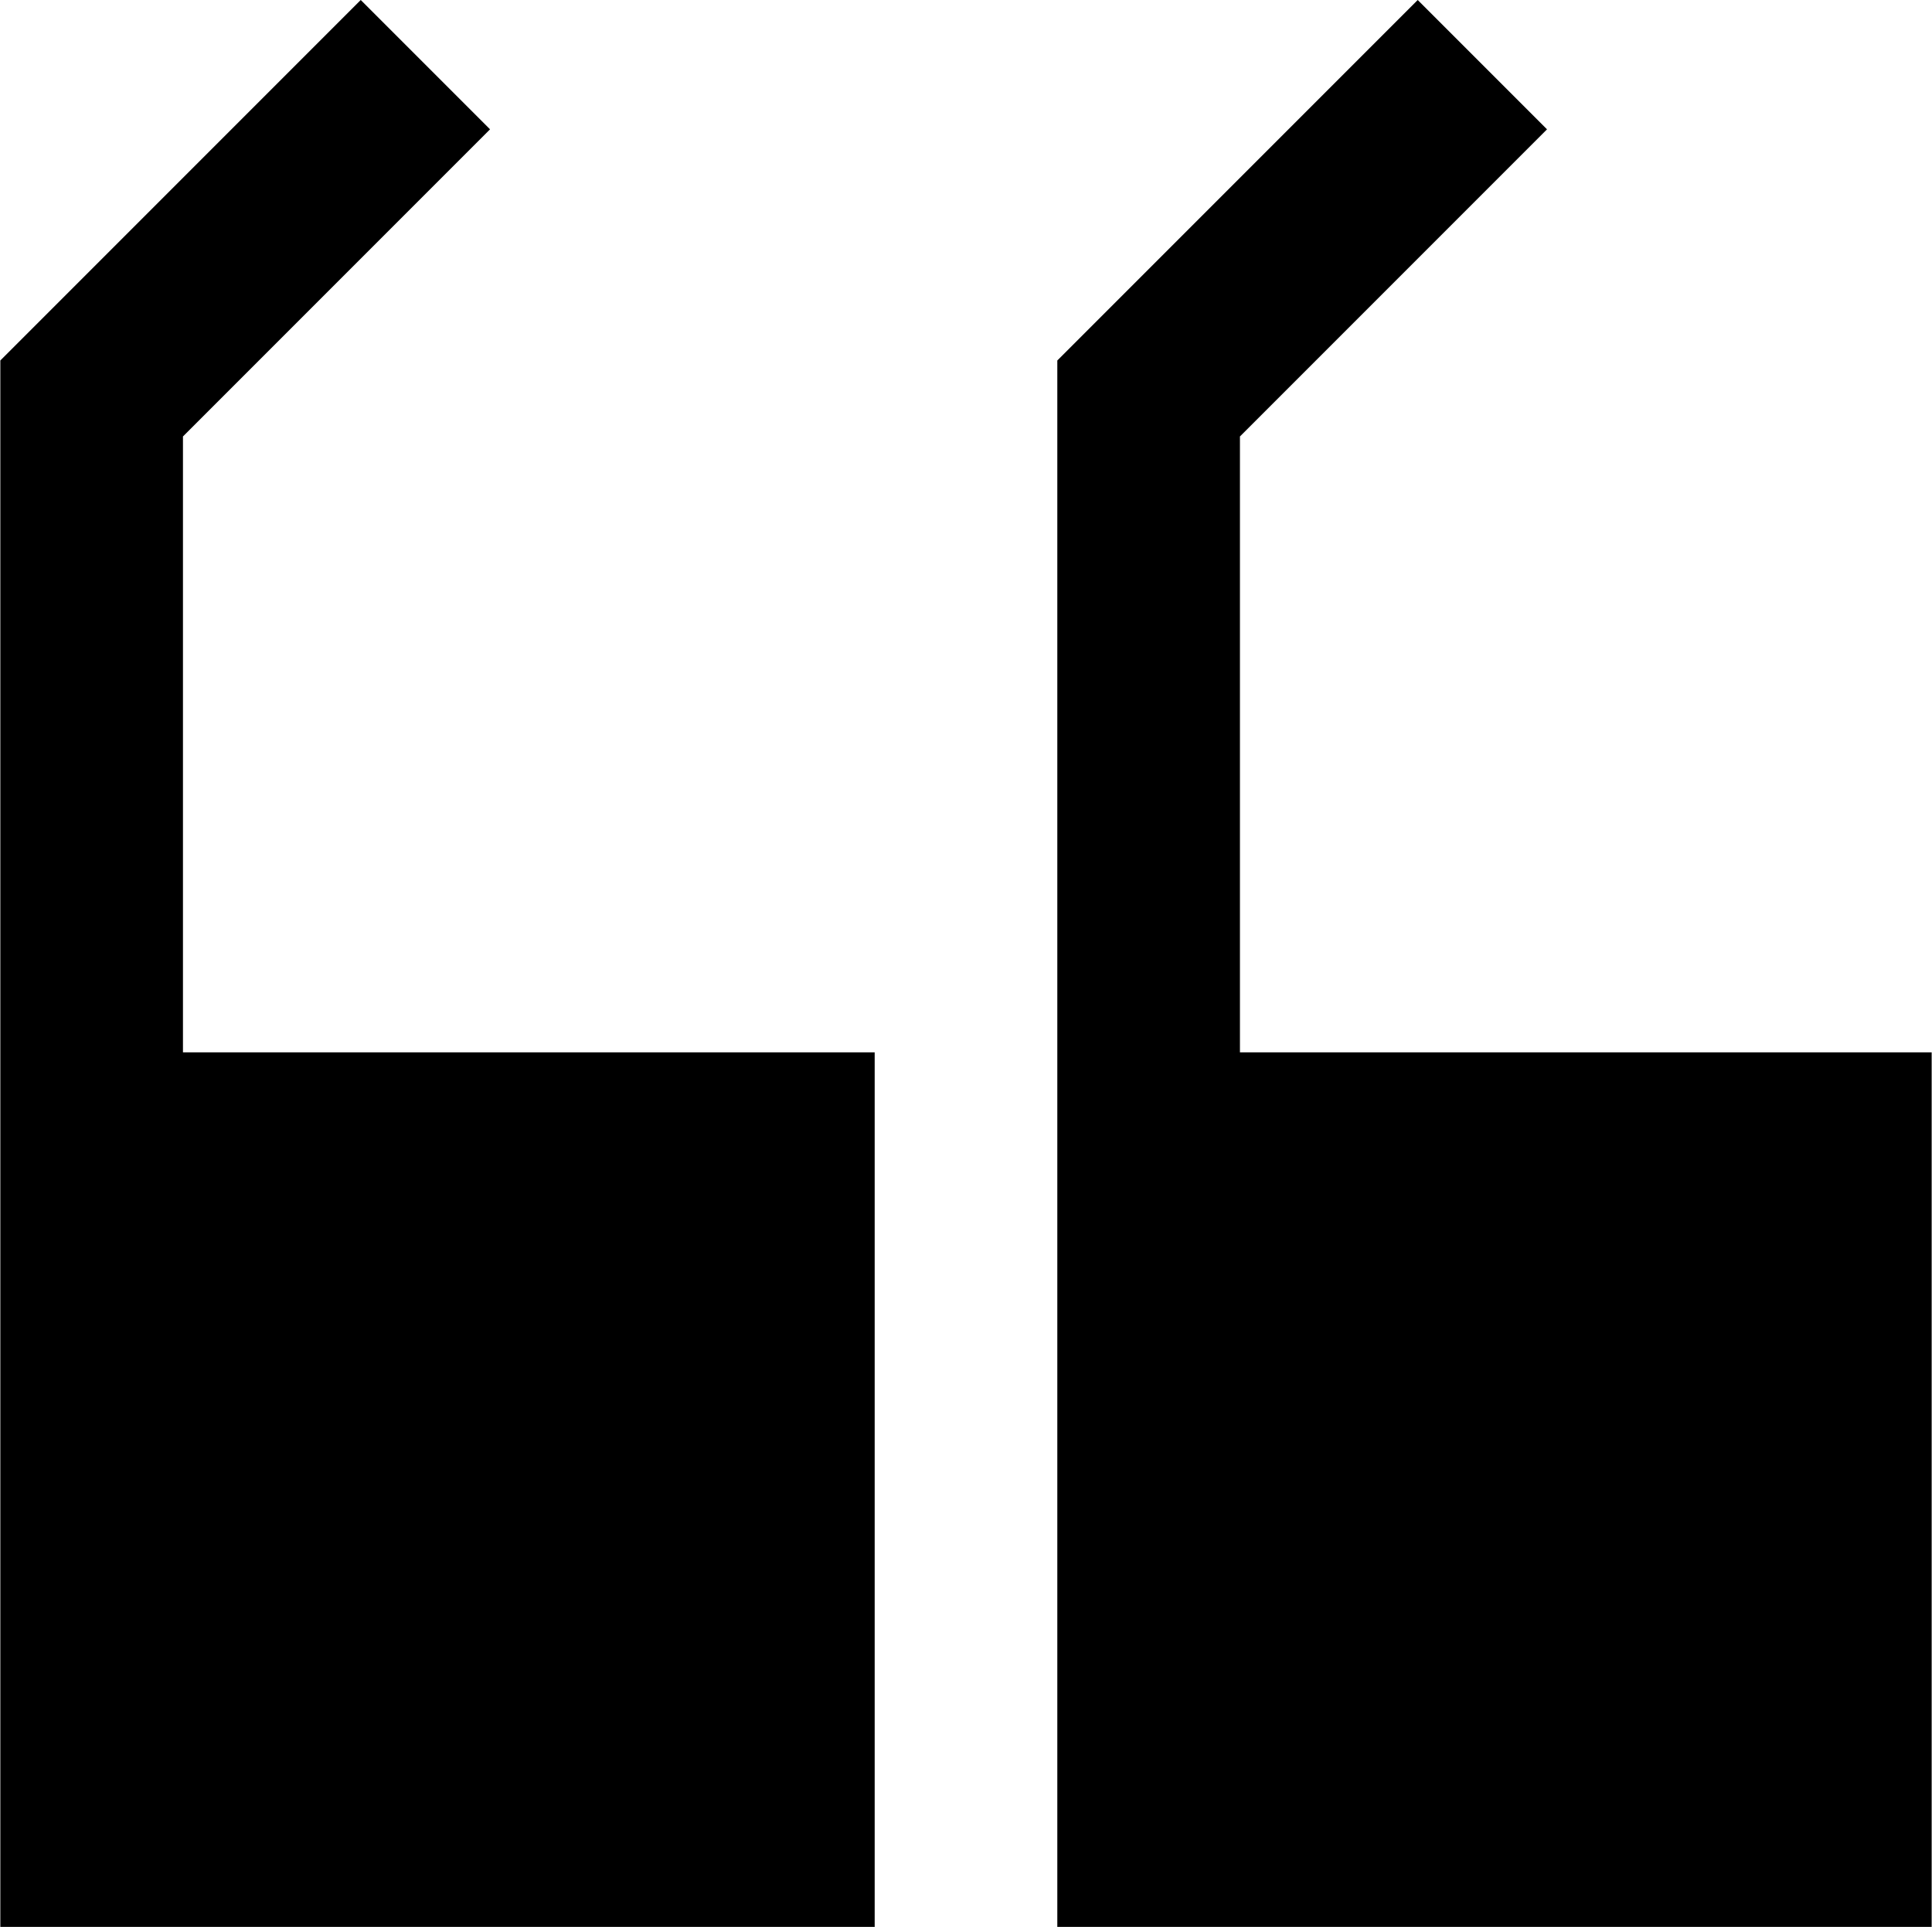 <?xml version="1.0" encoding="UTF-8"?> <svg xmlns="http://www.w3.org/2000/svg" xmlns:xlink="http://www.w3.org/1999/xlink" xmlns:xodm="http://www.corel.com/coreldraw/odm/2003" xml:space="preserve" width="17.865mm" height="17.814mm" version="1.1" style="shape-rendering:geometricPrecision; text-rendering:geometricPrecision; image-rendering:optimizeQuality; fill-rule:evenodd; clip-rule:evenodd" viewBox="0 0 1.195 1.192"> <defs> <style type="text/css"> .fil0 {fill:black} </style> </defs> <g id="Layer_x0020_1">  <path class="fil0" d="M0.113 0.651l0.428 0 0 0.541 -0.428 0 -0.113 0 0 -0.541 0 -0.428 0.223 -0.223 0.08 0.08 -0.19 0.19 0 0.381zm0.654 -0.381l0.19 -0.19 -0.08 -0.08 -0.223 0.223 0 0.428 0 0.541 0.113 0 0.428 0 0 -0.541 -0.428 0 0 -0.381z"></path> </g> </svg> 